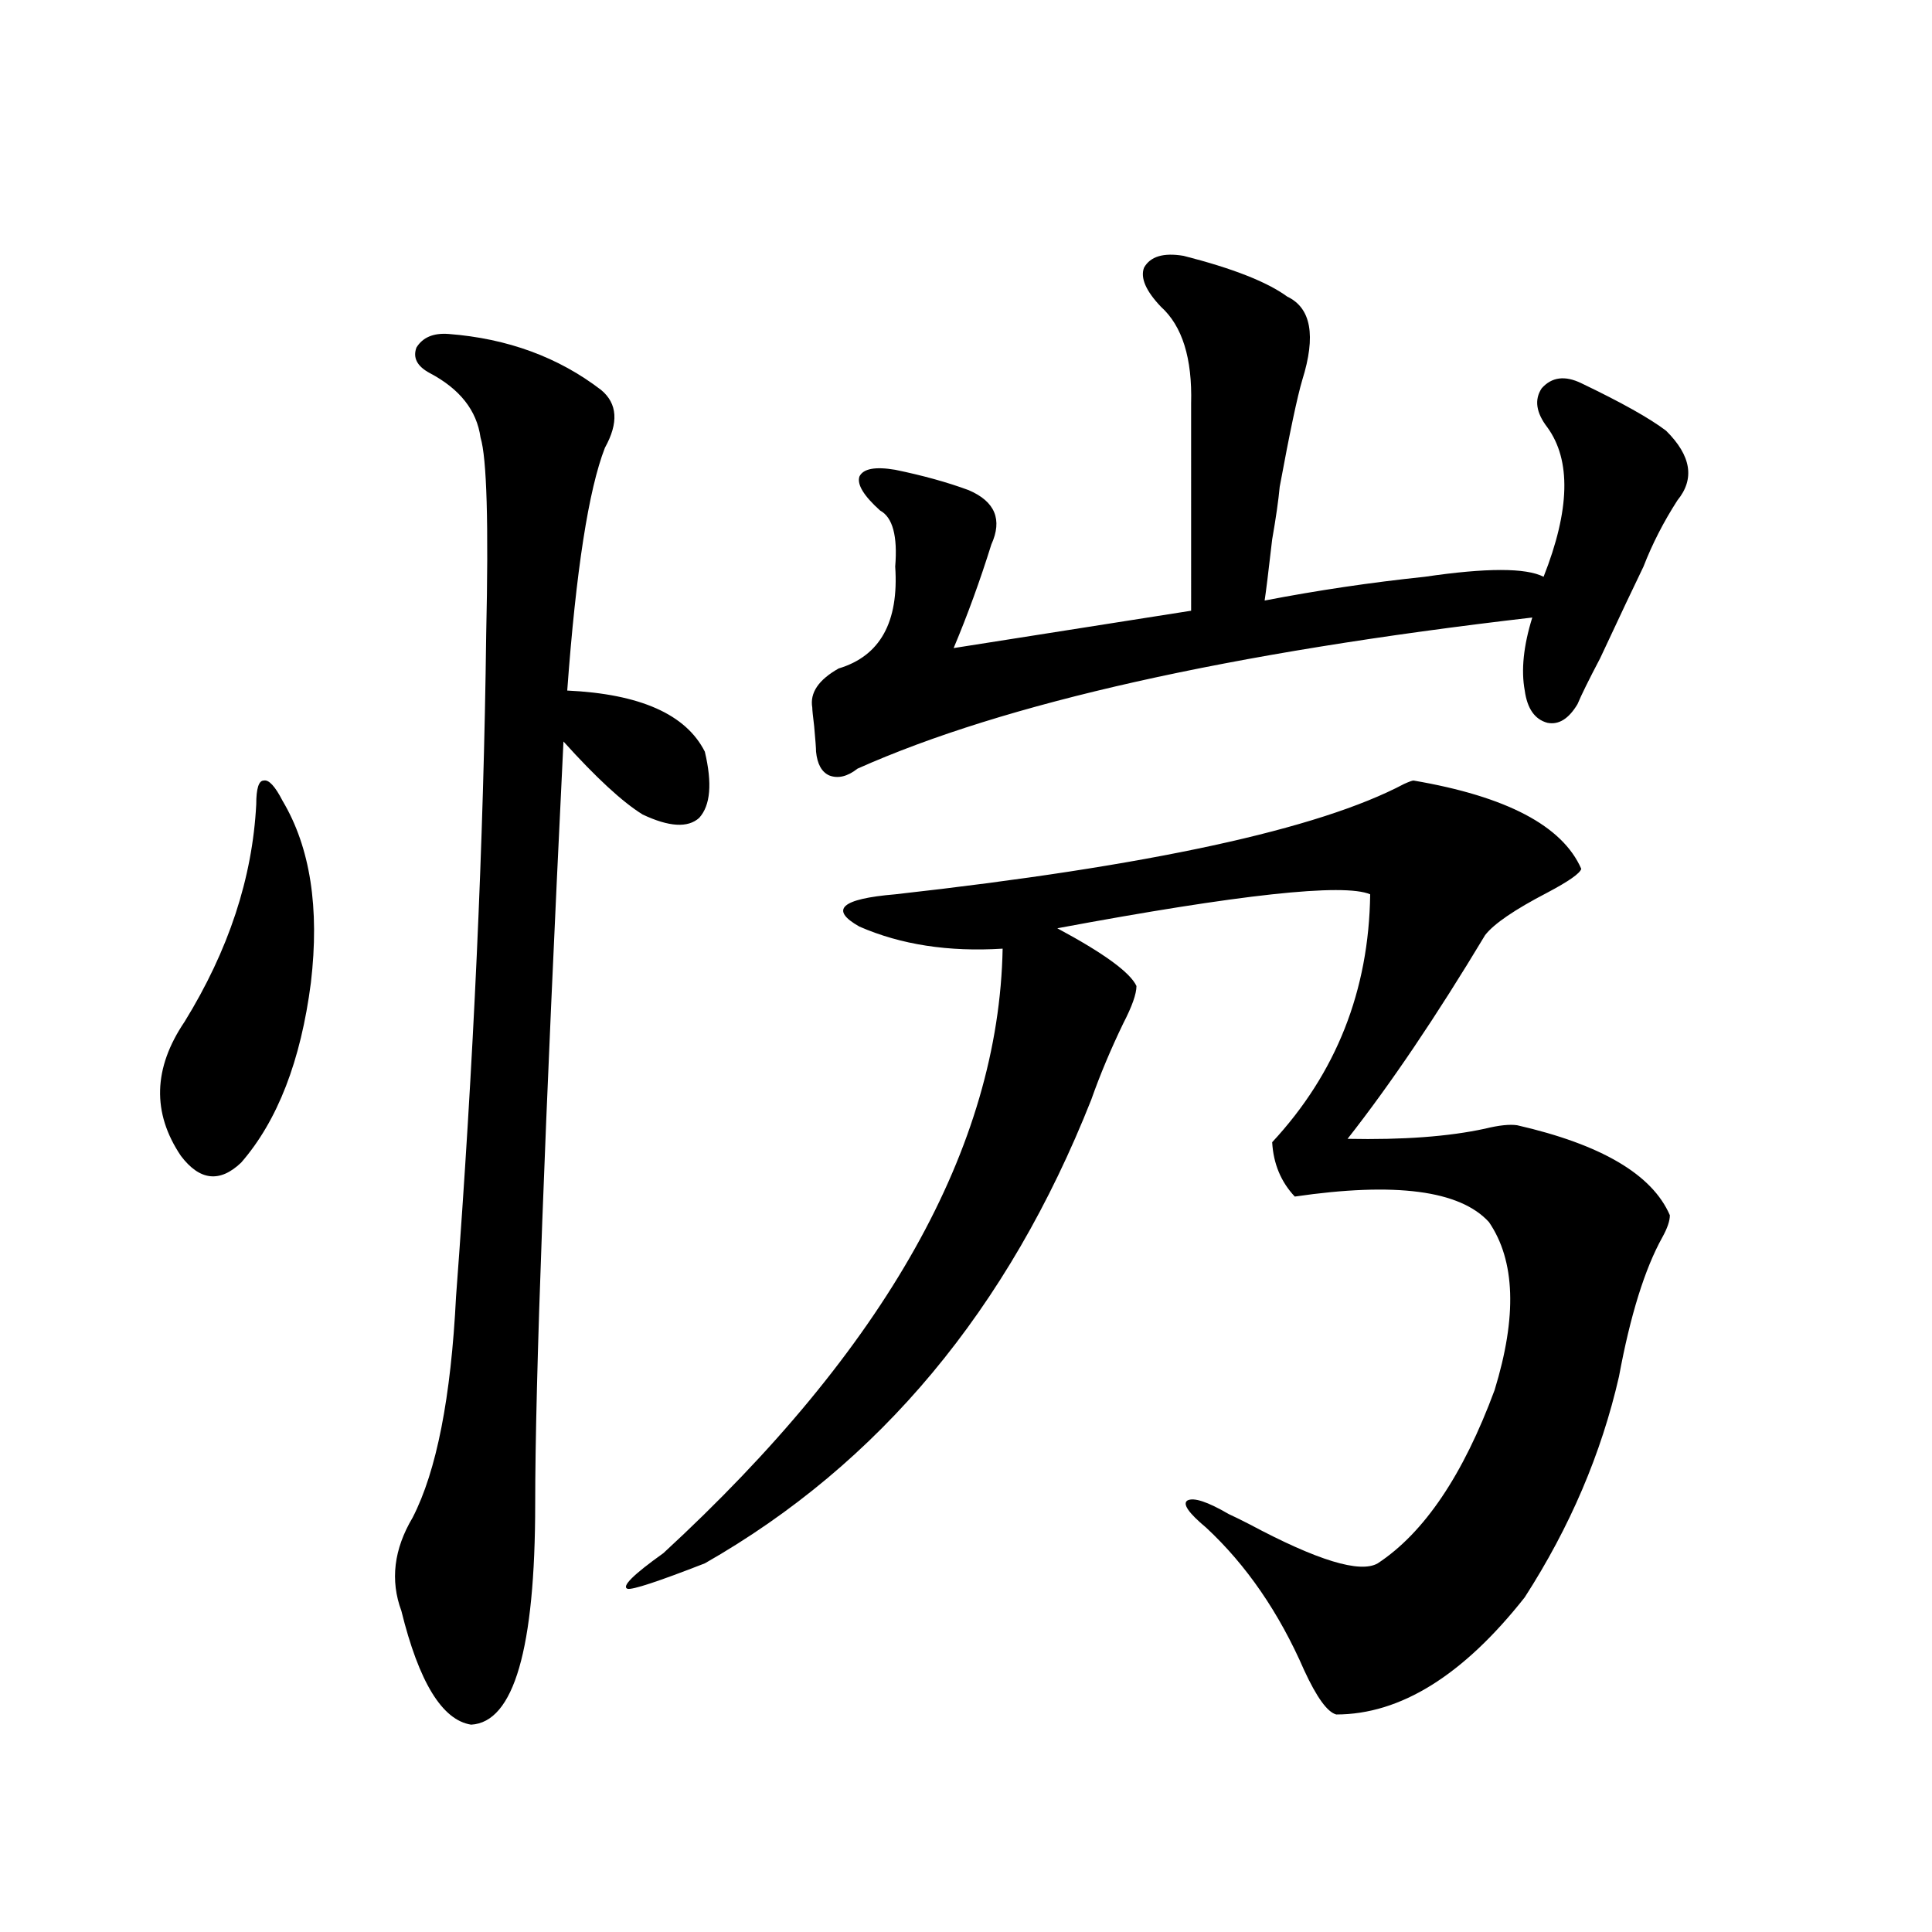<?xml version="1.0" encoding="utf-8"?>
<!-- Generator: Adobe Illustrator 16.0.0, SVG Export Plug-In . SVG Version: 6.00 Build 0)  -->
<!DOCTYPE svg PUBLIC "-//W3C//DTD SVG 1.1//EN" "http://www.w3.org/Graphics/SVG/1.1/DTD/svg11.dtd">
<svg version="1.1" id="图层_1" xmlns="http://www.w3.org/2000/svg" xmlns:xlink="http://www.w3.org/1999/xlink" x="0px" y="0px"
	 width="1000px" height="1000px" viewBox="0 0 1000 1000" enable-background="new 0 0 1000 1000" xml:space="preserve">
<path d="M146.289,414.555c14.299,24.033,19.177,55.371,14.634,94.043c-5.213,40.43-17.24,71.494-36.097,93.164
	c-11.066,10.547-21.463,9.38-31.219-3.516c-14.969-22.261-14.313-45.4,1.951-69.434c22.759-36.914,35.121-74.404,37.072-112.5
	c0-8.198,1.296-12.305,3.902-12.305C139.125,403.432,142.387,406.947,146.289,414.555z M232.141,172.855
	c30.563,2.349,56.904,12.017,79.022,29.004c8.445,7.031,9.101,17.002,1.951,29.883c-8.46,21.685-14.969,63.584-19.512,125.684
	c37.713,1.758,61.462,12.305,71.218,31.641c3.902,16.411,2.927,27.837-2.927,34.277c-5.854,5.273-15.609,4.697-29.268-1.758
	c-10.411-6.44-24.069-19.033-40.975-37.793c-9.756,199.814-14.634,331.348-14.634,394.629c0,74.996-11.066,113.077-33.17,114.258
	c-14.969-2.348-26.996-21.973-36.097-58.887c-5.854-15.82-3.902-31.929,5.854-48.34c12.348-24.019,19.832-62.1,22.438-114.258
	c9.101-121.289,14.299-235.547,15.609-342.773c1.296-57.417,0.32-91.406-2.927-101.953c-1.951-14.063-10.731-25.186-26.341-33.398
	c-6.509-3.516-8.78-7.91-6.829-13.184C218.803,174.613,224.336,172.279,232.141,172.855z M731.641,404.008
	c48.124,8.213,77.071,23.442,86.827,45.703c-0.655,2.349-6.509,6.455-17.561,12.305c-16.92,8.789-27.651,16.123-32.194,21.973
	c-25.365,42.188-49.114,77.344-71.218,105.469c28.612,0.591,52.347-1.167,71.218-5.273c7.149-1.758,12.683-2.334,16.585-1.758
	c43.566,9.971,69.907,25.488,79.022,46.582c0,2.939-1.311,6.743-3.902,11.426c-9.115,16.411-16.585,40.43-22.438,72.07
	c-9.115,39.854-25.365,77.935-48.779,114.258c-31.874,40.43-64.389,60.645-97.559,60.645c-4.558-1.181-10.091-8.789-16.585-22.852
	c-13.018-29.883-29.923-54.492-50.73-73.828c-9.115-7.607-12.362-12.305-9.756-14.063c3.247-1.758,10.396,0.591,21.463,7.031
	c2.592,1.182,6.174,2.939,10.731,5.273c35.121,18.76,57.225,25.488,66.34,20.215c24.055-15.82,44.222-45.703,60.486-89.648
	c11.707-38.081,10.731-67.085-2.927-87.012c-14.969-16.396-48.459-20.791-100.485-13.184c-7.164-7.607-11.066-16.987-11.707-28.125
	c33.17-35.732,50.075-78.511,50.73-128.32c-13.658-5.85-67.65,0-161.947,17.578c24.055,12.896,37.713,22.852,40.975,29.883
	c0,4.106-2.286,10.547-6.829,19.336c-6.509,13.486-12.042,26.67-16.585,39.551C521.89,677.65,455.215,757.631,364.82,809.184
	c-24.069,9.38-37.407,13.774-39.999,13.184c-3.262-1.167,2.927-7.319,18.536-18.457C458.477,697.865,517.012,593.563,518.963,491.02
	c-27.972,1.758-52.682-2.046-74.145-11.426c-15.609-8.789-9.436-14.351,18.536-16.699c131.369-14.639,219.172-33.687,263.408-57.129
	C729.354,404.599,730.985,404.008,731.641,404.008z M612.619,132.426c25.365,6.455,43.246,13.486,53.657,21.094
	c12.348,5.864,14.954,20.215,7.805,43.066c-2.606,8.789-6.509,27.246-11.707,55.371c-0.655,7.031-1.951,16.123-3.902,27.246
	c-1.951,17.002-3.262,27.549-3.902,31.641c27.316-5.273,54.953-9.365,82.925-12.305c31.859-4.683,52.347-4.683,61.462,0
	c13.658-34.565,14.299-60.342,1.951-77.344c-5.854-7.607-6.829-14.351-2.927-20.215c5.198-5.85,12.027-6.729,20.487-2.637
	c20.808,9.971,35.441,18.169,43.901,24.609c13.003,12.896,14.954,24.912,5.854,36.035c-7.164,11.138-13.018,22.563-17.561,34.277
	c-4.558,9.38-12.042,25.2-22.438,47.461c-5.854,11.138-9.756,19.048-11.707,23.73c-4.558,7.622-9.756,10.85-15.609,9.668
	c-6.509-1.758-10.411-7.319-11.707-16.699c-1.951-10.547-0.655-23.14,3.902-37.793c-156.749,18.169-273.164,44.248-349.26,78.223
	c-5.213,4.106-10.091,5.273-14.634,3.516c-3.902-1.758-6.188-5.85-6.829-12.305c0-1.758-0.335-6.152-0.976-13.184
	c-0.655-5.273-0.976-8.486-0.976-9.668c-1.311-7.607,3.247-14.351,13.658-20.215c21.463-6.44,31.219-24.019,29.268-52.734
	c1.296-15.82-1.311-25.488-7.805-29.004c-8.46-7.607-12.042-13.472-10.731-17.578c1.951-4.092,8.125-5.273,18.536-3.516
	c14.299,2.939,26.981,6.455,38.048,10.547c13.658,5.864,17.561,15.244,11.707,28.125c-5.854,18.76-12.362,36.626-19.512,53.613
	l122.924-19.336V208.891c0.641-23.428-4.558-40.127-15.609-50.098c-7.805-8.198-10.731-14.941-8.78-20.215
	C595.379,132.729,602.208,130.668,612.619,132.426z"/>
</svg>
